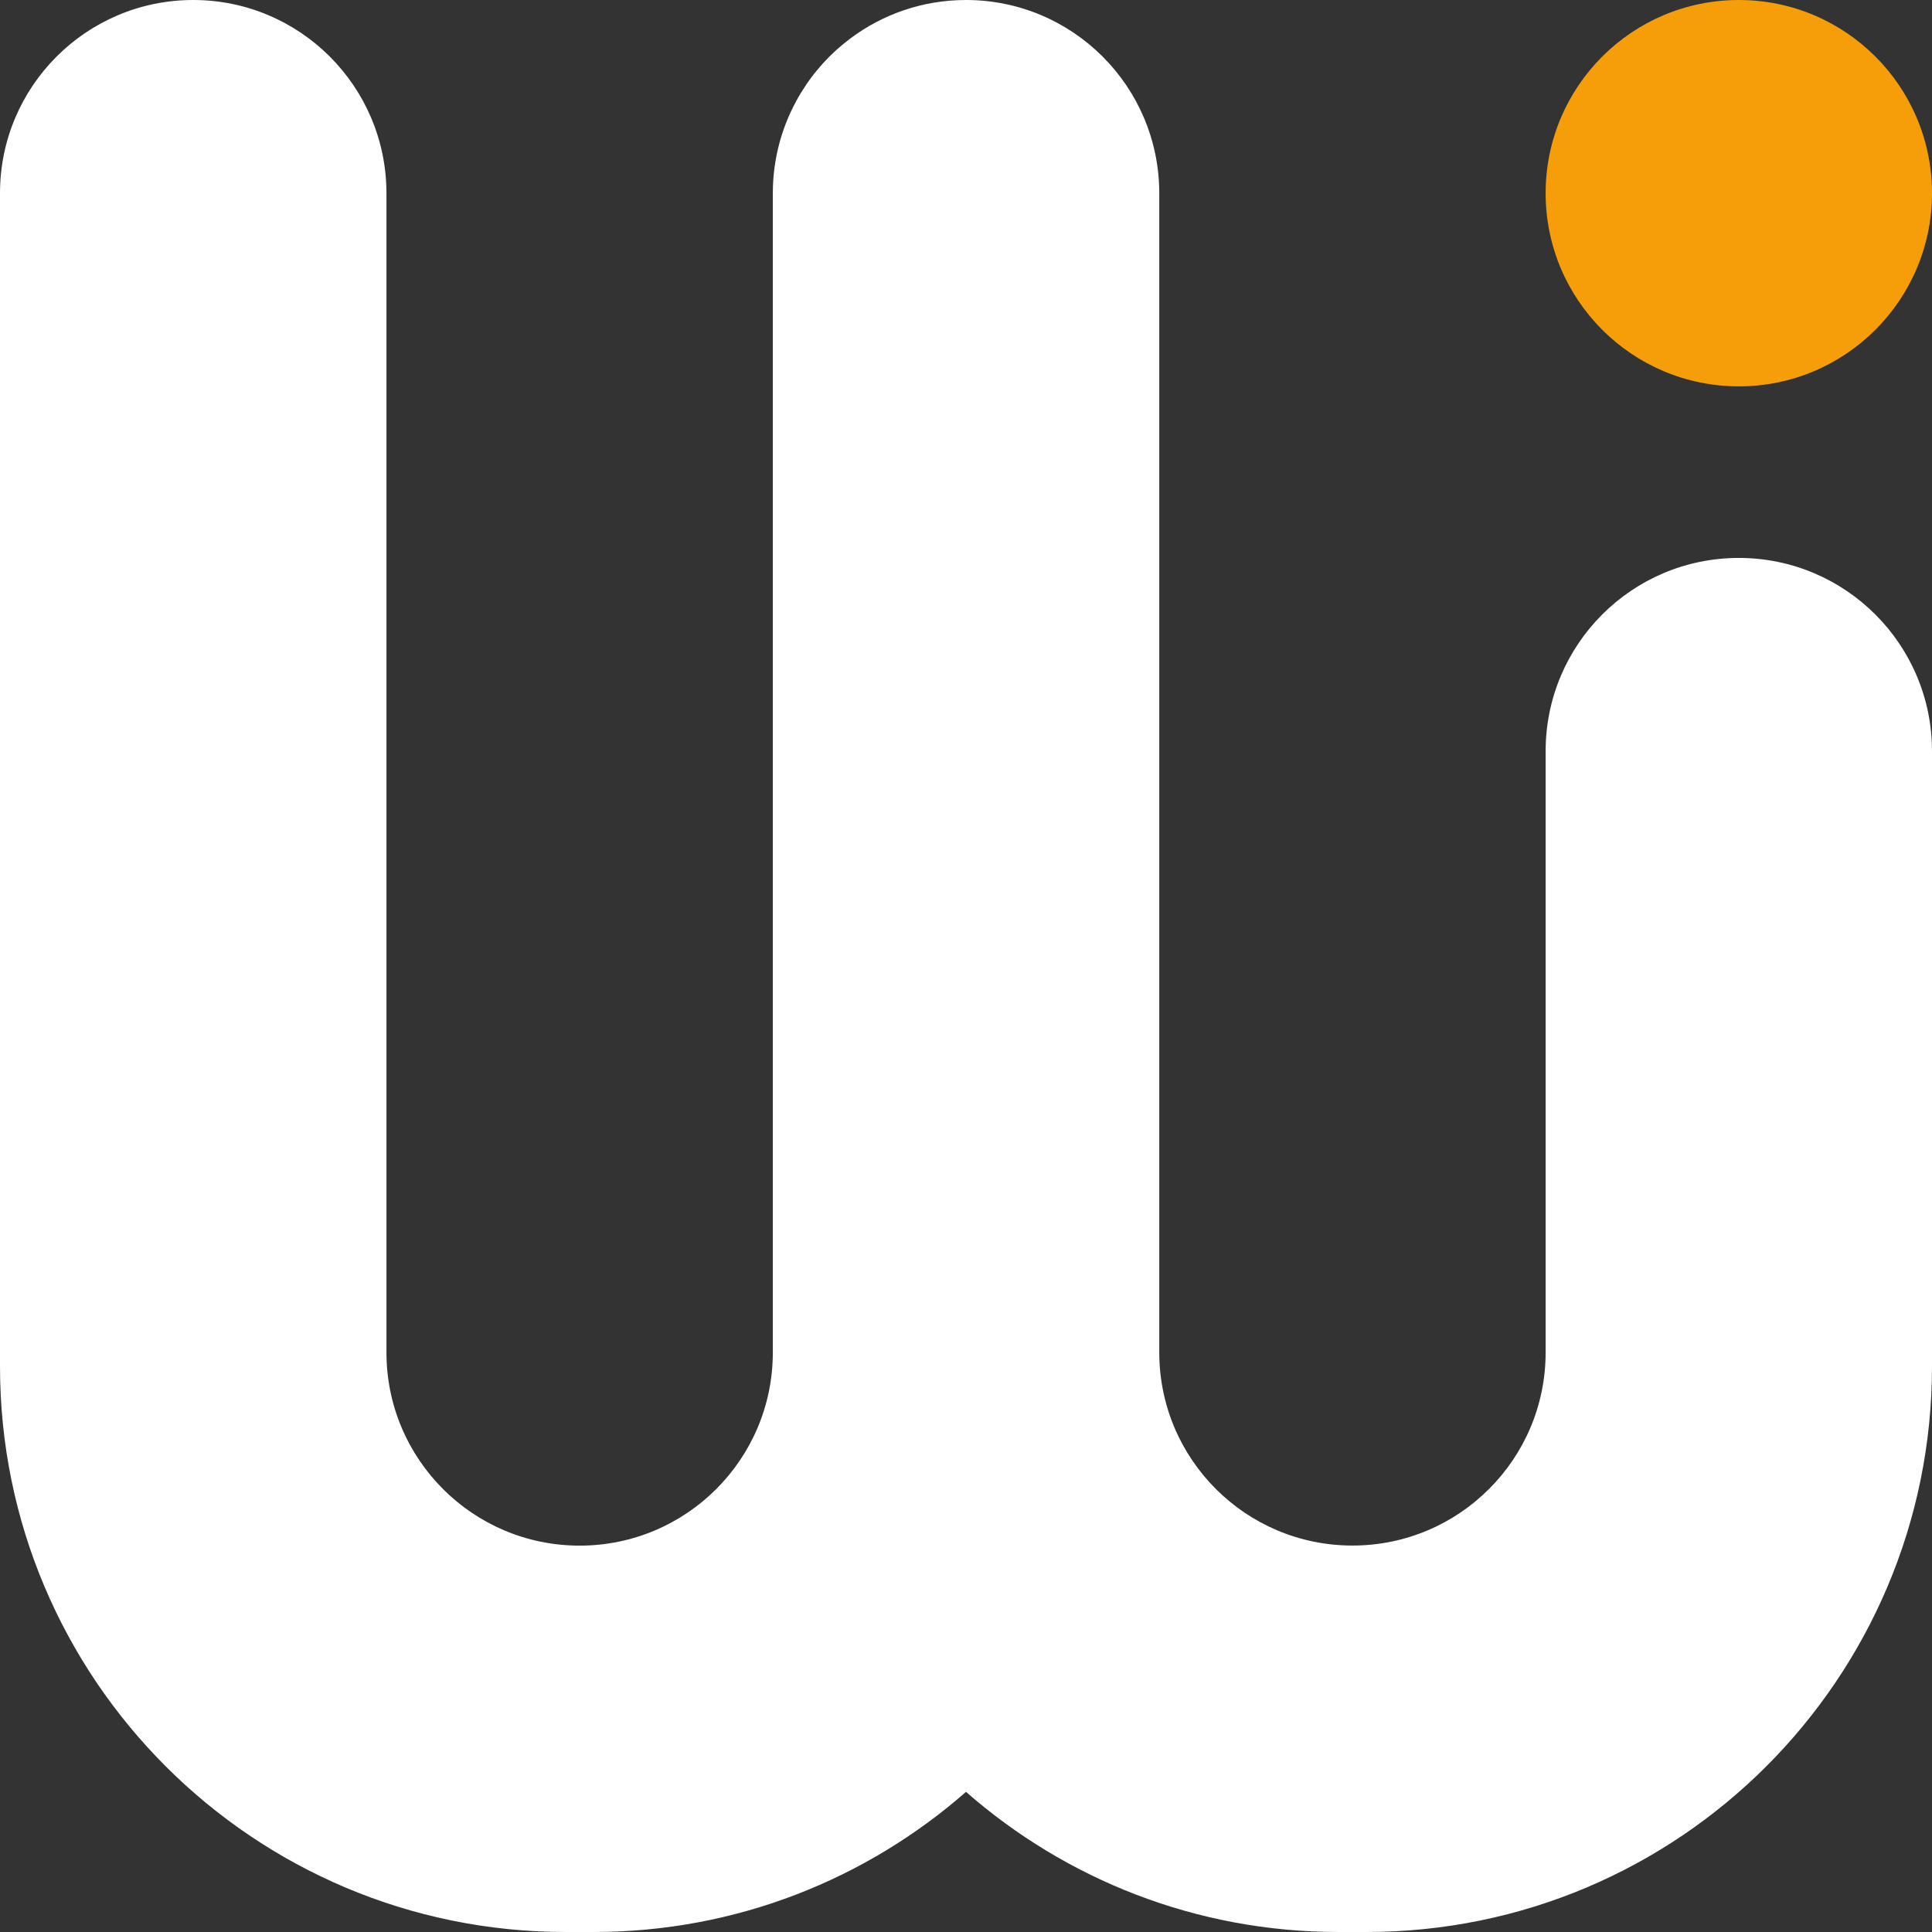 <svg xmlns="http://www.w3.org/2000/svg" xmlns:xlink="http://www.w3.org/1999/xlink" id="Lager_1" x="0px" y="0px" viewBox="0 0 224.32 224.32" xml:space="preserve">
<rect x="0" y="0" width="224.32" height="224.32" fill="#333333" stroke="none"/>
<path fill="#FFFFFF" d="M201.89,64.78L201.89,64.78c-12.39,0-22.43,10.04-22.43,22.43v69.81c0,12.39-10.04,22.43-22.43,22.43h0  c-12.39,0-22.43-10.04-22.43-22.43V22.43C134.59,10.04,124.55,0,112.16,0h0l0,0c-5.03,0-9.68,1.66-13.42,4.46  c-0.29,0.22-0.57,0.44-0.85,0.67c-1.11,0.91-2.13,1.93-3.04,3.04c-0.46,0.55-0.89,1.13-1.29,1.73s-0.78,1.21-1.12,1.85  c-1.73,3.18-2.71,6.82-2.71,10.69v134.59c0,12.39-10.04,22.43-22.43,22.43l0,0c-12.39,0-22.43-10.04-22.43-22.43V22.43  C44.86,10.04,34.82,0,22.43,0C10.04,0,0,10.04,0,22.43v136.21c0,36.27,29.4,65.68,65.68,65.68h3.24c16.57,0,31.69-6.15,43.24-16.27  c11.55,10.12,26.68,16.27,43.24,16.27h3.24c36.27,0,65.68-29.4,65.68-65.68V87.22C224.32,74.83,214.27,64.78,201.89,64.78z"></path>
<circle fill="#F59E09" cx="201.89" cy="22.43" r="22.43"></circle>
</svg>